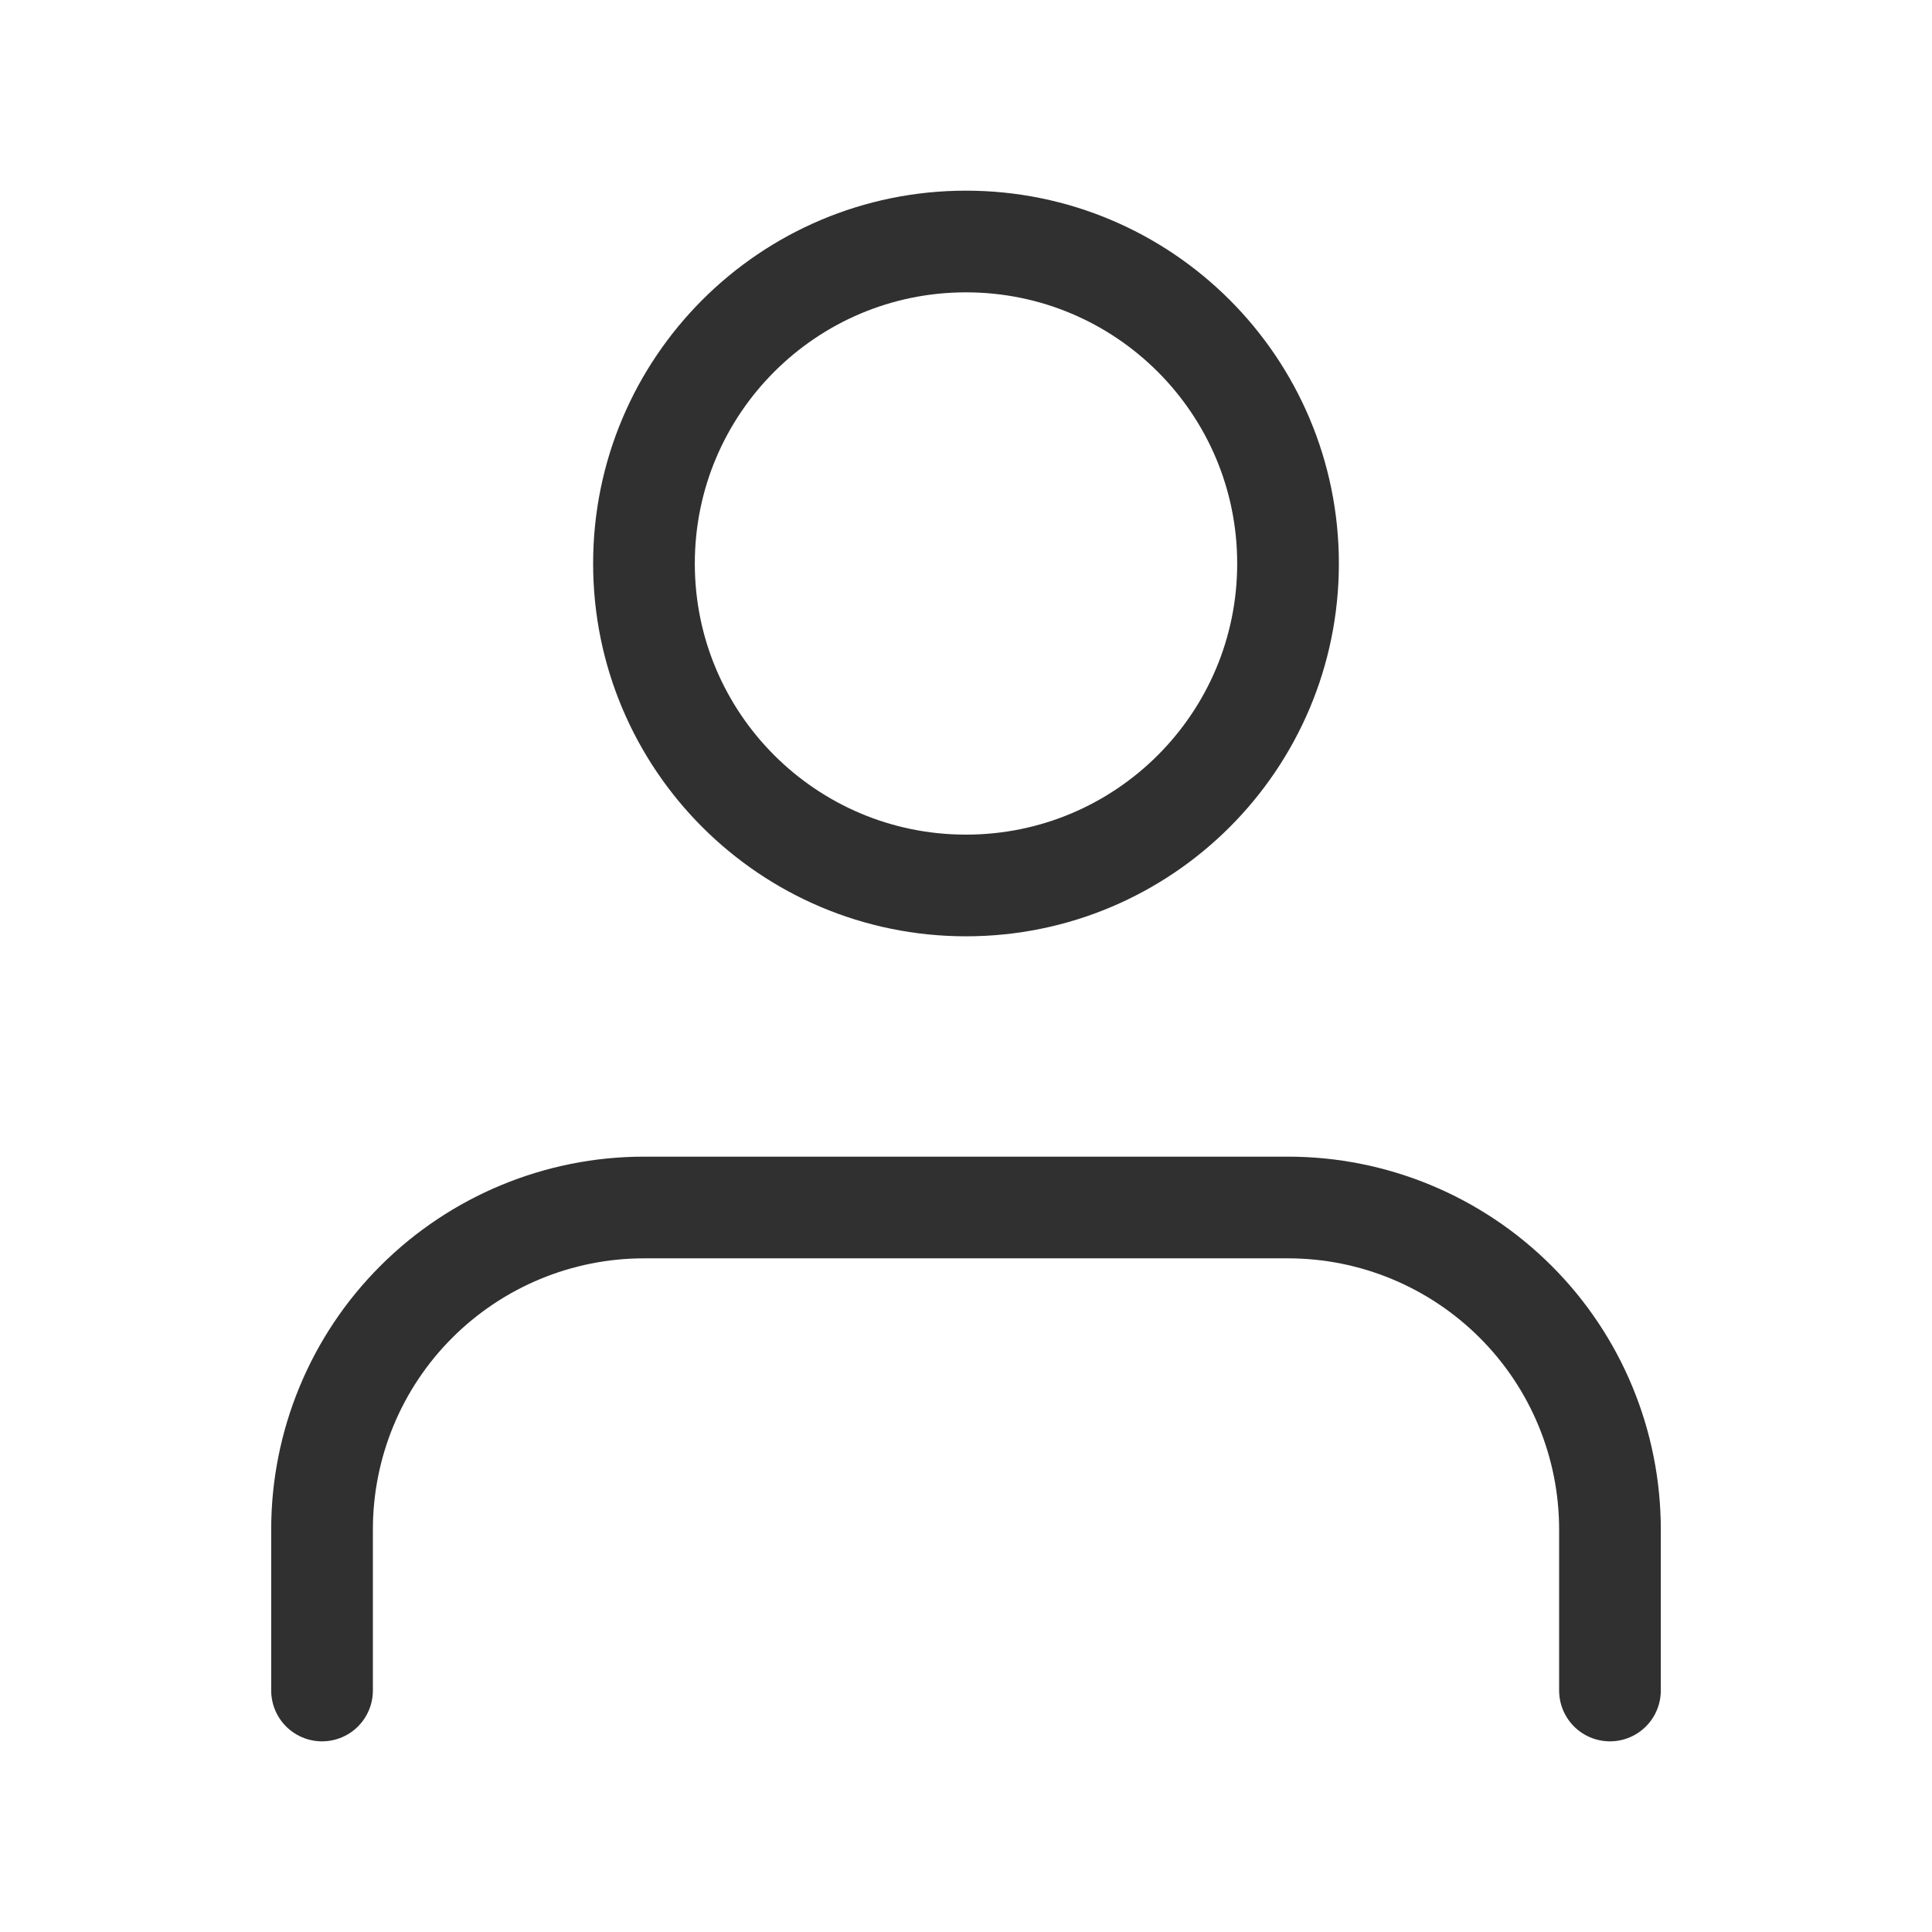 <svg width="19" height="19" viewBox="0 0 19 19" fill="none" xmlns="http://www.w3.org/2000/svg">
<path d="M15.833 16.625V15.042C15.833 14.202 15.5 13.396 14.906 12.803C14.312 12.209 13.507 11.875 12.667 11.875H6.333C5.494 11.875 4.688 12.209 4.094 12.803C3.5 13.396 3.167 14.202 3.167 15.042V16.625" stroke="#303030" stroke-linecap="round" stroke-linejoin="round"/>
<path d="M9.5 8.708C11.249 8.708 12.667 7.291 12.667 5.542C12.667 3.793 11.249 2.375 9.5 2.375C7.751 2.375 6.333 3.793 6.333 5.542C6.333 7.291 7.751 8.708 9.5 8.708Z" stroke="#303030" stroke-linecap="round" stroke-linejoin="round"/>
</svg>
